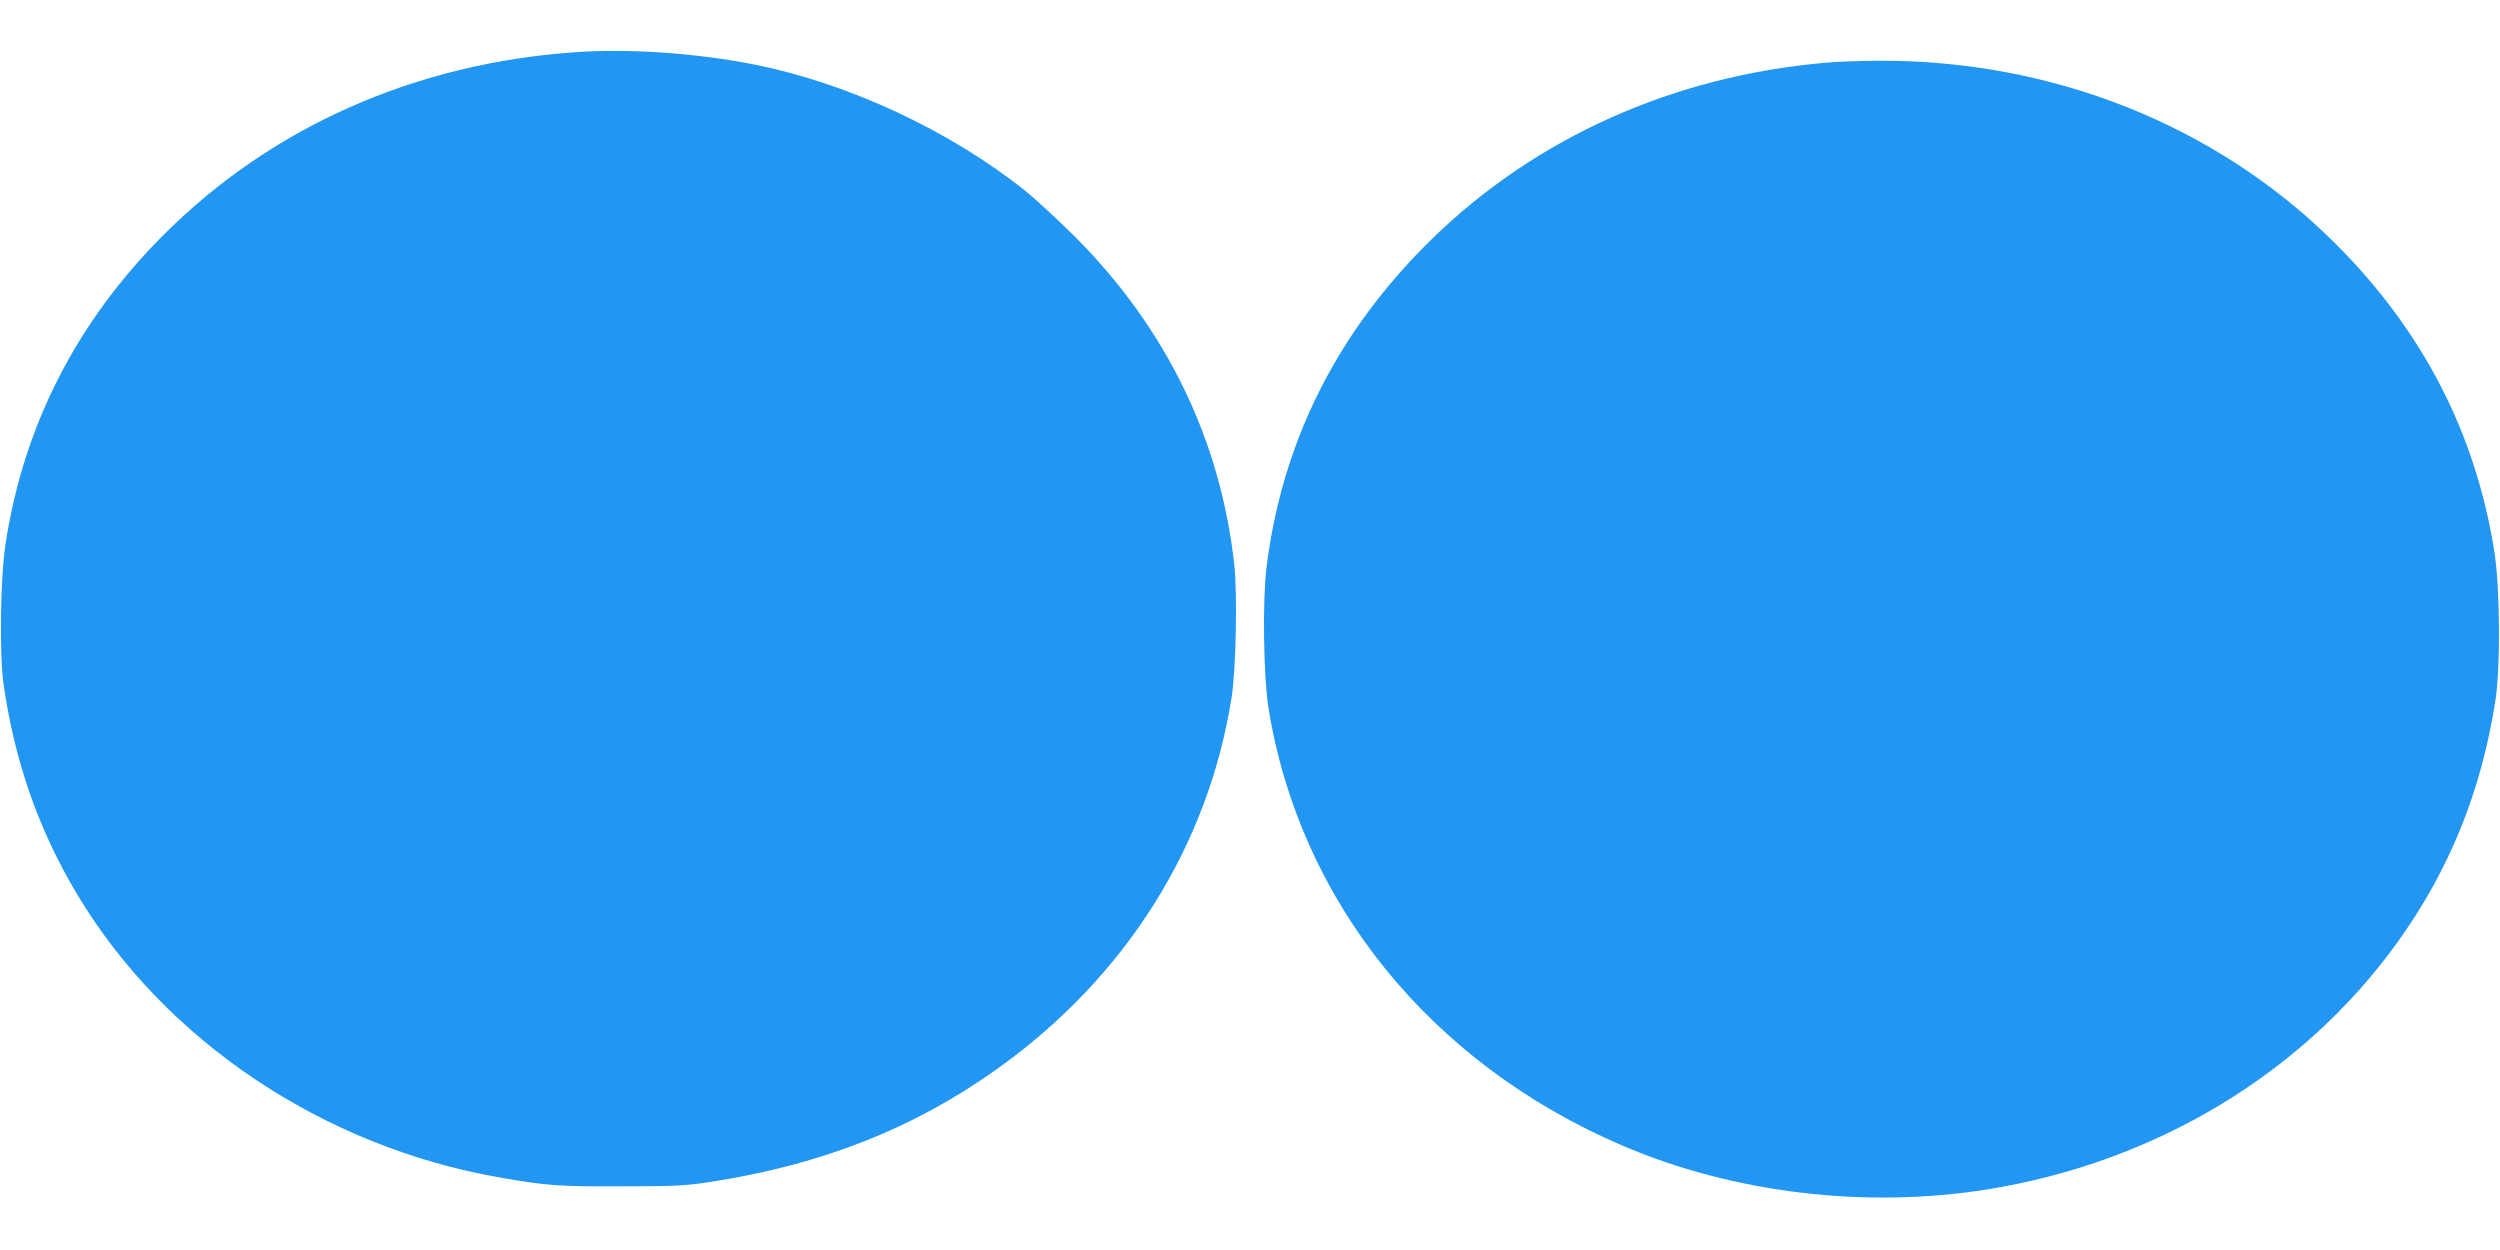 <?xml version="1.0" standalone="no"?>
<!DOCTYPE svg PUBLIC "-//W3C//DTD SVG 20010904//EN"
 "http://www.w3.org/TR/2001/REC-SVG-20010904/DTD/svg10.dtd">
<svg version="1.0" xmlns="http://www.w3.org/2000/svg"
 width="1280pt" height="640pt" viewBox="0 0 1280 640"
 preserveAspectRatio="xMidYMid meet">
<g transform="translate(0,640) scale(0.1,-0.1)"
fill="#2196f3" stroke="none">
<path d="M2950 6133 c-824 -56 -1561 -383 -2115 -938 -442 -443 -713 -972
-806 -1576 -27 -174 -33 -561 -11 -719 56 -395 178 -746 377 -1079 448 -749
1260 -1293 2165 -1450 241 -42 299 -46 620 -45 275 0 333 3 460 23 569 88
1042 275 1468 580 655 468 1078 1139 1198 1901 22 141 30 526 14 673 -69 641
-346 1213 -814 1683 -89 88 -205 196 -258 238 -386 308 -904 549 -1383 645
-296 59 -641 83 -915 64z"/>
<path d="M9350 6079 c-780 -67 -1485 -382 -2019 -903 -484 -473 -768 -1038
-847 -1686 -20 -170 -15 -549 10 -710 157 -992 828 -1824 1812 -2245 568 -244
1247 -325 1874 -224 856 139 1608 591 2091 1259 269 372 434 779 506 1247 26
172 23 566 -5 752 -95 611 -367 1138 -817 1586 -608 606 -1453 941 -2349 934
-89 -1 -204 -5 -256 -10z"/>
</g>
</svg>
